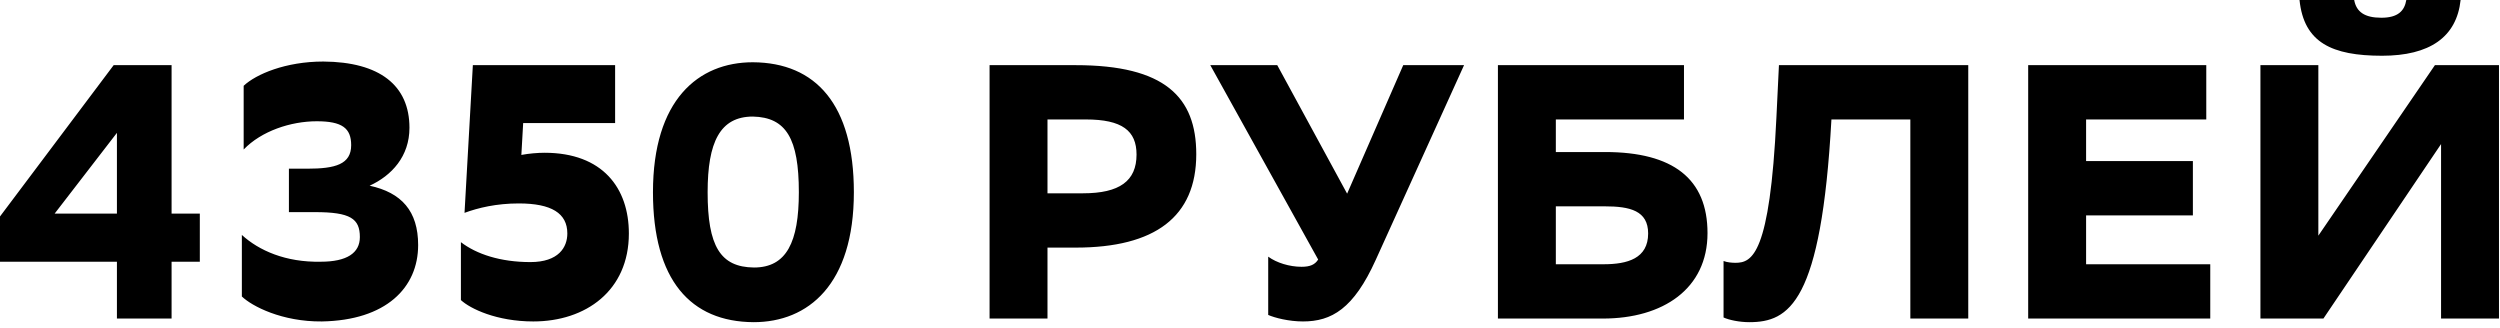 <svg xmlns="http://www.w3.org/2000/svg" width="221" height="29" viewBox="0 0 221 29" fill="none">
  <path d="M0 19.136L10.048 5.76H15.168V18.88H17.664V23.136H15.168V28.16H10.336V23.136H0V19.136ZM4.832 18.88H10.336V11.744L4.832 18.88ZM21.54 7.584C22.628 6.56 25.252 5.44 28.58 5.44C33.572 5.472 36.196 7.552 36.196 11.296C36.196 13.824 34.628 15.52 32.676 16.416C35.492 17.024 36.964 18.656 36.964 21.664C36.964 25.44 34.116 28.32 28.452 28.416C24.932 28.448 22.276 27.072 21.38 26.208V20.768C22.884 22.144 25.252 23.2 28.356 23.136C30.66 23.136 31.812 22.368 31.812 20.96C31.812 19.328 30.98 18.752 27.844 18.752H25.54V14.912H27.172C29.636 14.912 31.044 14.528 31.044 12.832C31.044 11.328 30.244 10.72 28.004 10.72C25.7 10.72 23.108 11.584 21.54 13.216V7.584ZM40.744 21.408C42.12 22.464 44.232 23.168 46.888 23.168C49.384 23.168 50.152 21.856 50.152 20.64C50.152 18.848 48.744 17.984 45.864 17.984C43.88 17.984 42.28 18.368 41.064 18.816L41.8 5.76H54.376V10.88H46.248L46.088 13.696C46.76 13.568 47.56 13.504 48.136 13.504C53.288 13.504 55.592 16.64 55.592 20.64C55.592 25.696 51.784 28.416 47.144 28.416C43.912 28.416 41.576 27.296 40.744 26.528V21.408ZM57.722 16.992C57.722 8.832 61.722 5.504 66.554 5.504C72.122 5.536 75.482 9.248 75.482 16.992C75.482 25.152 71.45 28.48 66.618 28.48C61.05 28.448 57.722 24.768 57.722 16.992ZM62.554 16.992C62.554 21.76 63.674 23.616 66.65 23.648C69.53 23.648 70.618 21.408 70.618 16.992C70.618 12.256 69.498 10.368 66.554 10.304C63.642 10.304 62.554 12.576 62.554 16.992ZM95.094 21.888H92.598V28.16H87.478V5.76H95.094C102.966 5.76 105.75 8.576 105.75 13.632C105.75 19.168 102.102 21.888 95.094 21.888ZM95.99 10.56H92.598V17.088H95.734C98.966 17.088 100.47 16 100.47 13.664C100.47 11.552 99.19 10.56 95.99 10.56ZM115.054 23.584C115.822 23.584 116.238 23.392 116.526 22.944L106.99 5.76H112.91L119.086 17.12L124.046 5.76H129.422L121.614 22.976C119.662 27.296 117.71 28.416 115.182 28.416C113.934 28.416 112.686 28.096 112.11 27.84V22.688C112.846 23.232 113.998 23.584 115.054 23.584ZM132.416 28.16V5.76H148.864V10.56H137.536V13.44H141.888C147.904 13.44 150.944 15.808 150.944 20.608C150.944 25.536 147.008 28.16 141.696 28.16H132.416ZM141.856 18.24H137.536V23.36H141.76C143.872 23.36 145.696 22.848 145.696 20.64C145.696 18.624 144.096 18.24 141.856 18.24ZM168.874 28.16V10.56H161.898C161.002 26.784 158.154 28.48 154.634 28.48C153.77 28.48 152.842 28.288 152.362 28.064V23.072C152.682 23.2 153.13 23.232 153.418 23.232C154.89 23.232 156.458 22.496 157.034 10.4L157.258 5.76H173.994V28.16H168.874ZM193.851 14.24V19.04H184.411V23.36H195.387V28.16H179.291V5.76H195.035V10.56H184.411V14.24H193.851ZM204.942 5.76V20.832L215.246 5.76H220.91V28.16H215.79V12.736L205.39 28.16H199.822V5.76H204.942ZM212.718 -8.96454e-05H217.518C217.166 3.296 214.766 4.928 210.574 4.928C206.158 4.928 203.662 3.776 203.278 -8.96454e-05H208.11C208.302 1.056 209.038 1.568 210.51 1.568C211.982 1.568 212.558 0.96 212.718 -8.96454e-05Z" fill="black"></path>
</svg>
